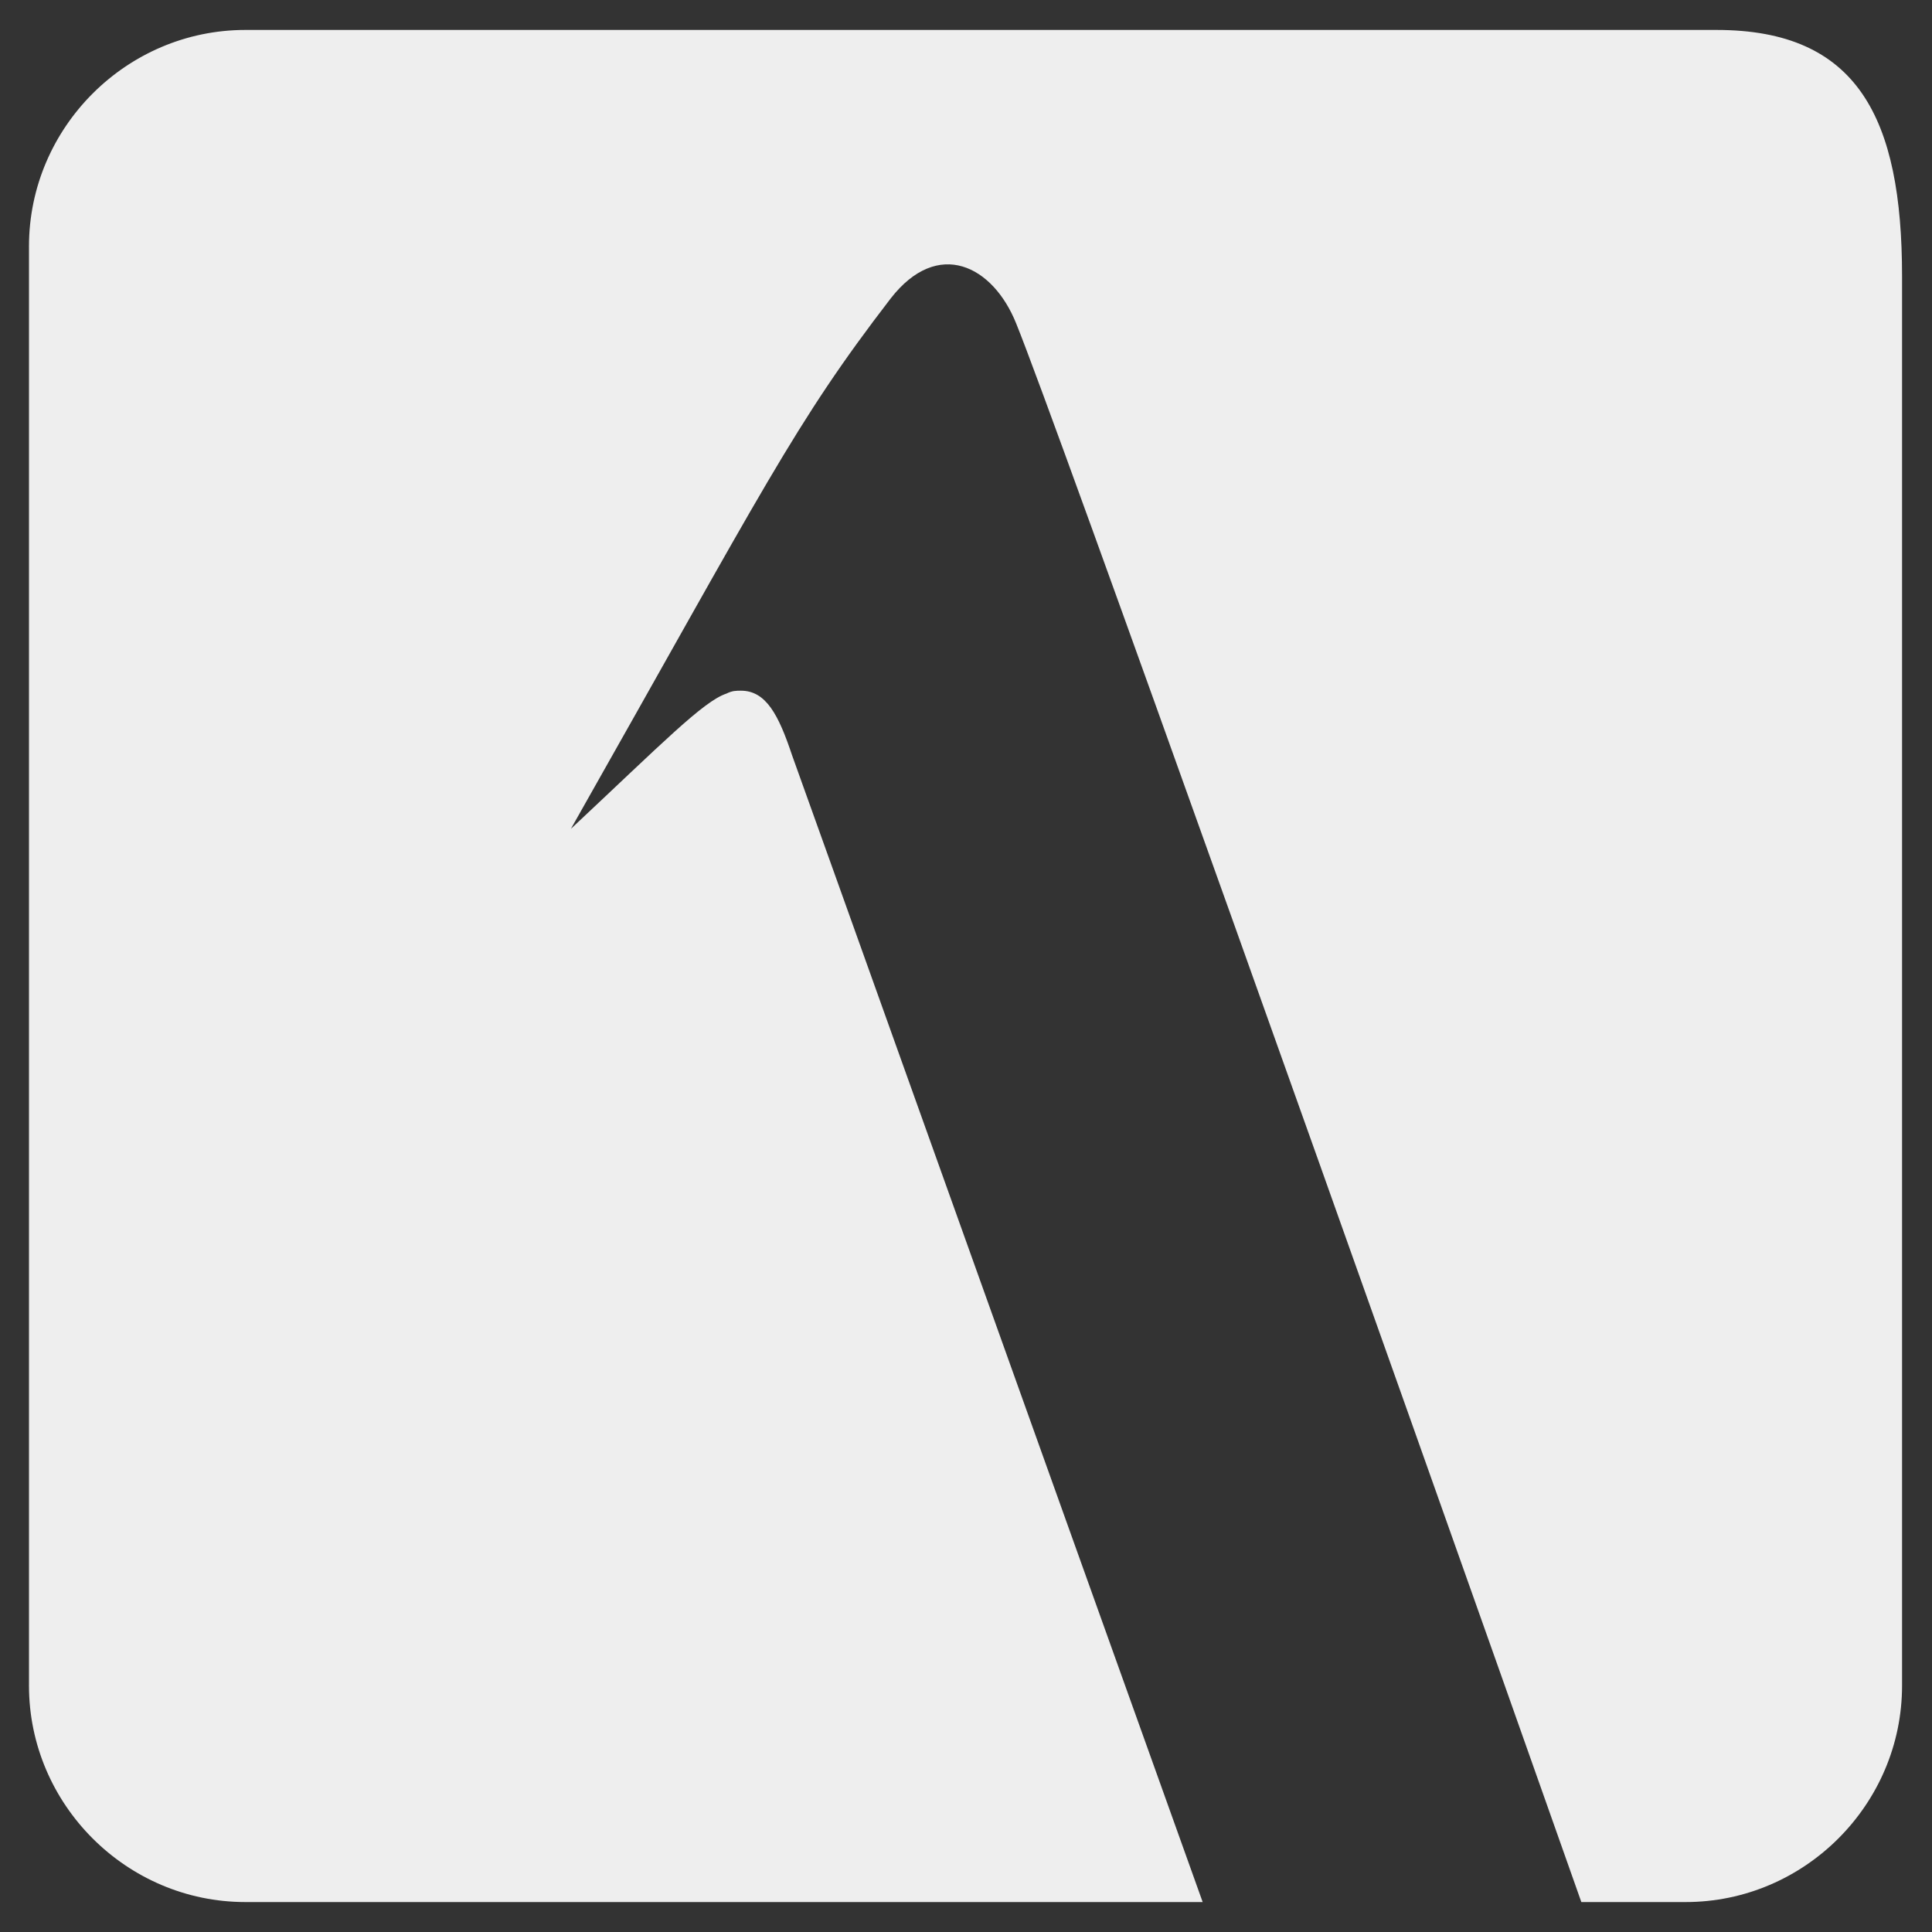 <?xml version="1.0" encoding="utf-8"?>
<!-- Generator: Adobe Illustrator 19.2.1, SVG Export Plug-In . SVG Version: 6.00 Build 0)  -->
<svg version="1.1" id="Warstwa_1" xmlns="http://www.w3.org/2000/svg" xmlns:xlink="http://www.w3.org/1999/xlink" x="0px" y="0px"
	 viewBox="0 0 200 200" style="enable-background:new 0 0 200 200;" xml:space="preserve">
<rect x="0" y="0" width="200" height="200" fill="#333333" stroke="none"/>
<style type="text/css">
	.st0{fill:#eeeeee;}
</style>
<path class="st0" d="M177.7,3.1H25.4C13.1,3.1,3,13.2,3,25.5v149c0,12.3,10.1,22.4,22.4,22.4h99.1C106.4,146.4,82.7,80.1,82,78.2
	c-1.4-4.2-2.7-6.7-5.3-6.7c-0.5,0-0.9,0-1.5,0.3c-2.4,0.8-6.6,5.1-16.1,14c20.1-35.5,23.1-41.9,33.1-54.9c4.9-6.3,10.6-3.4,13,2.6
	c4.1,10.1,36.6,101.4,58.5,163.4h10.8c12.3,0,22.4-10.1,22.4-22.4V28.6C196.9,12.2,192.3,3.1,177.7,3.1z"/>
</svg>
